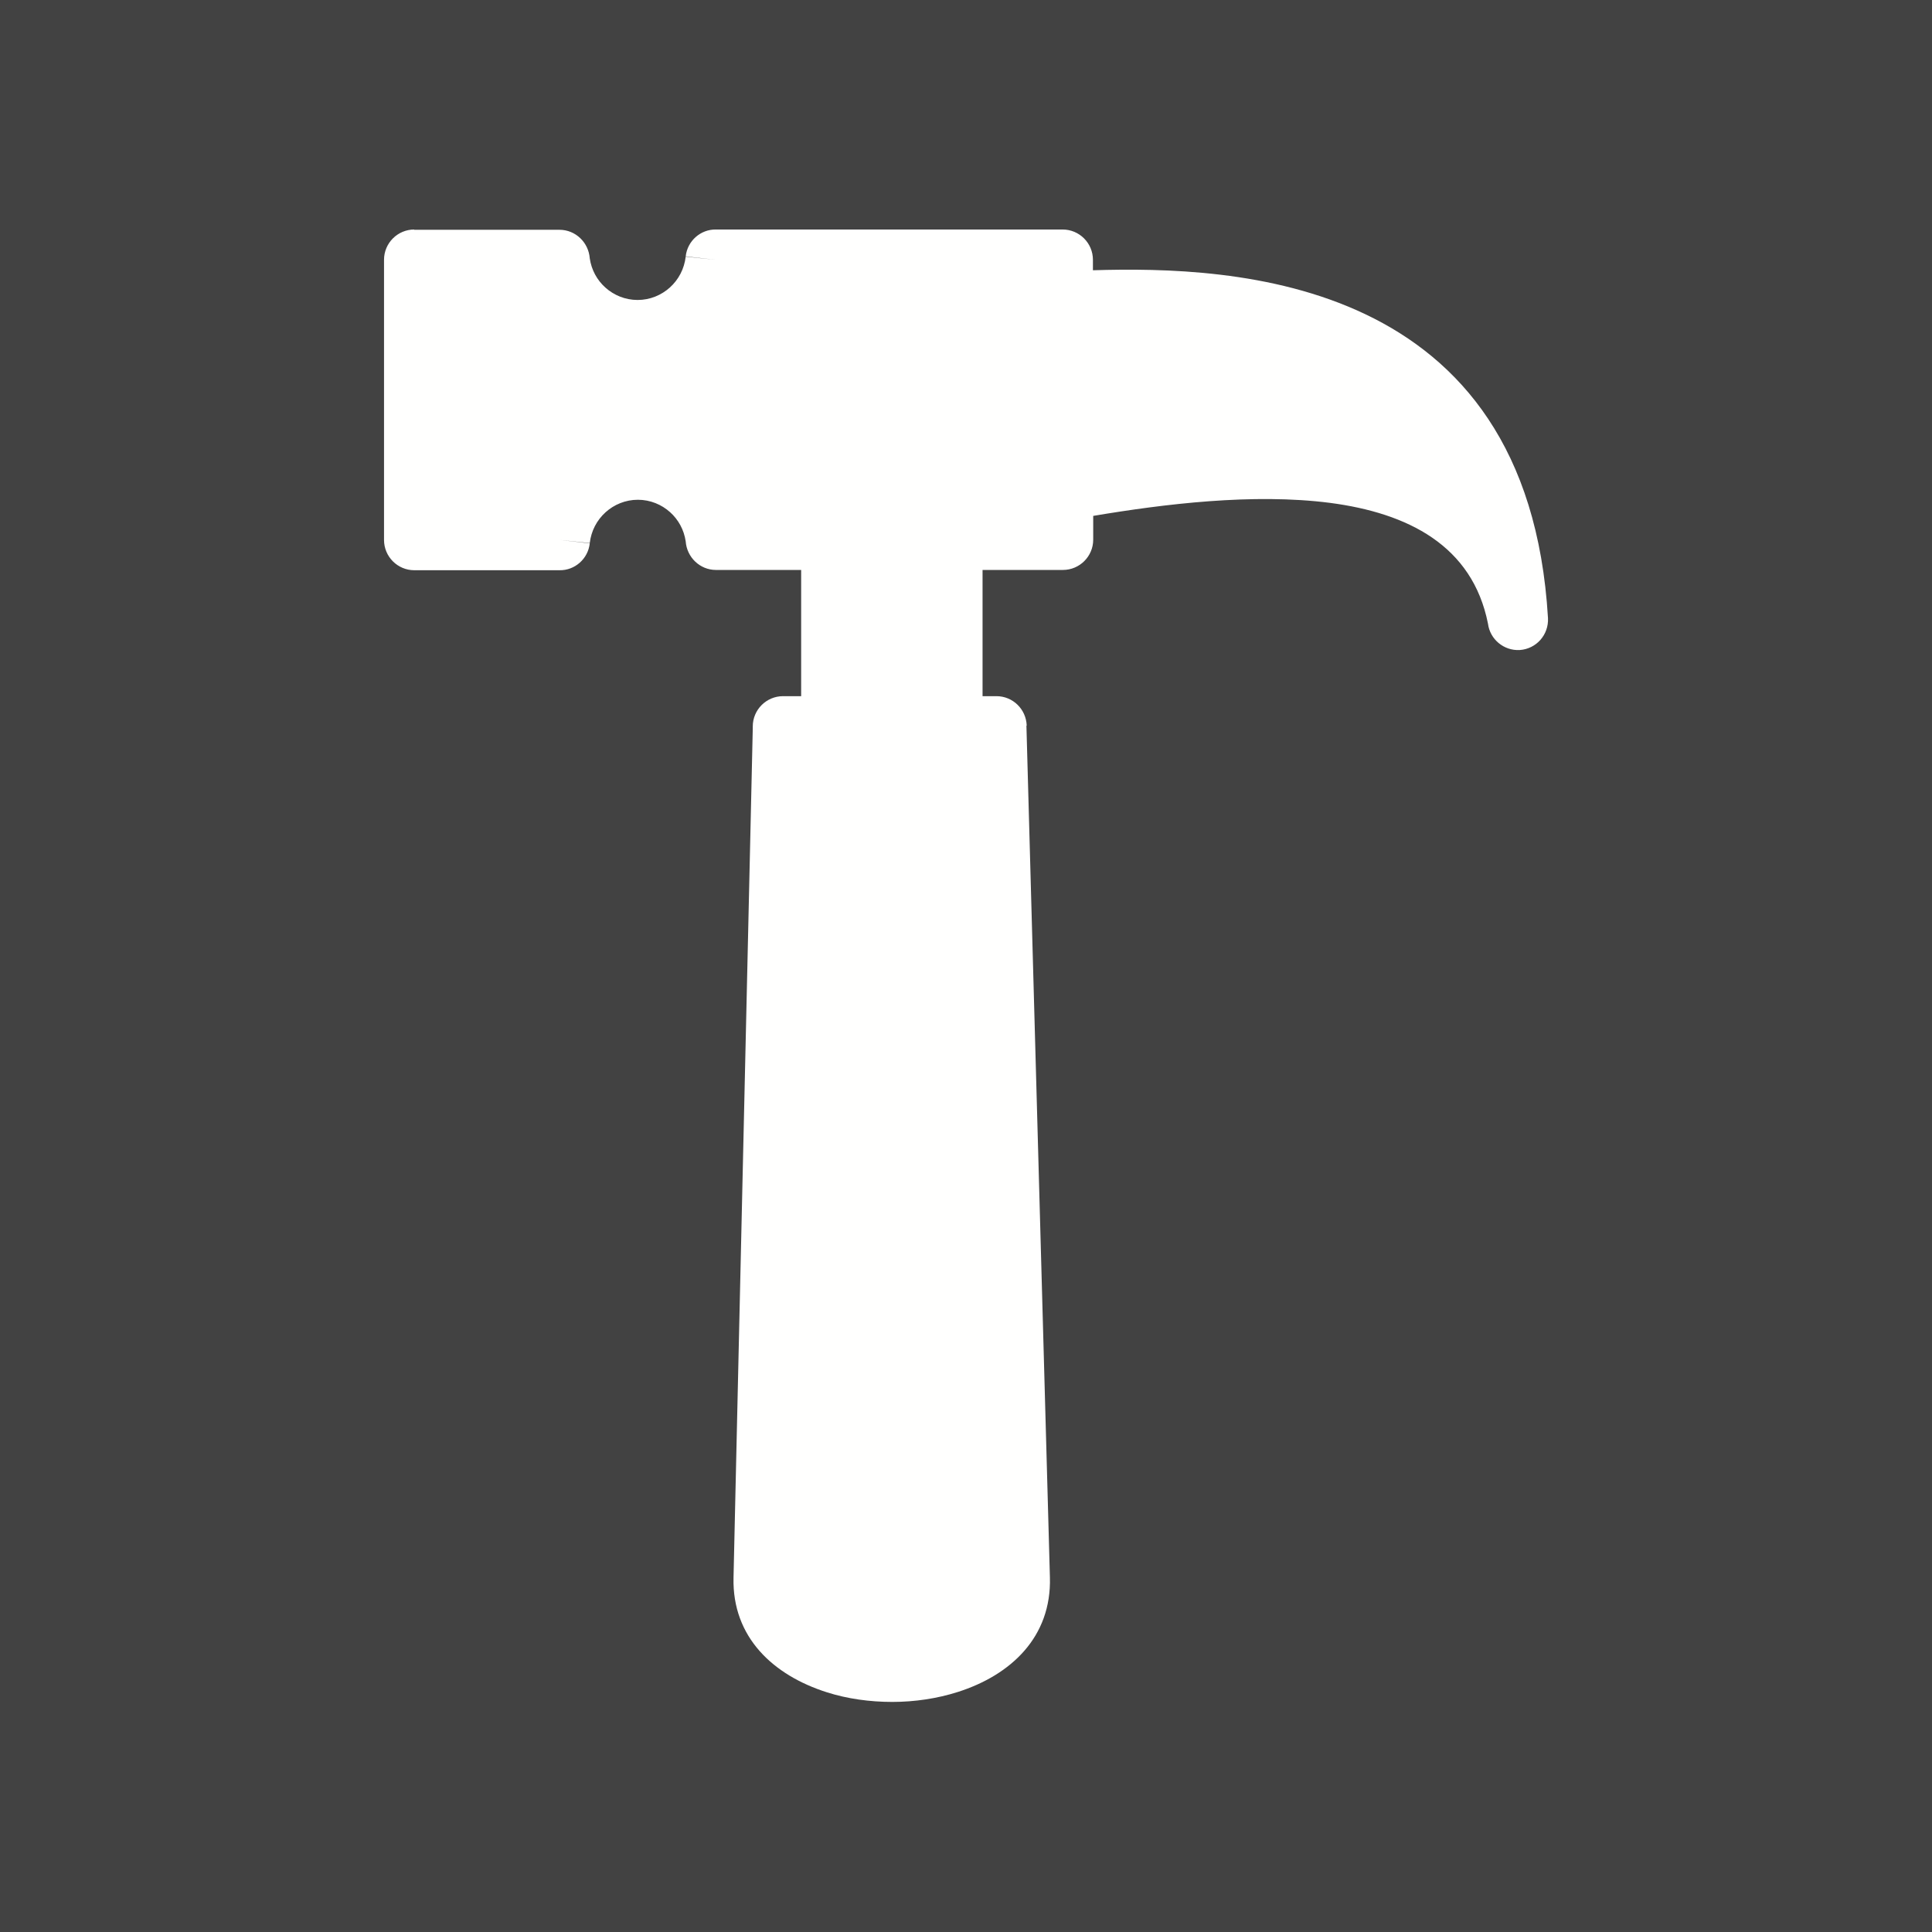 <?xml version="1.0" encoding="UTF-8"?>
<!DOCTYPE svg PUBLIC "-//W3C//DTD SVG 1.1//EN" "http://www.w3.org/Graphics/SVG/1.1/DTD/svg11.dtd">
<!-- Creator: CorelDRAW -->
<svg xmlns="http://www.w3.org/2000/svg" xml:space="preserve" width="6.827in" height="6.827in" style="shape-rendering:geometricPrecision; text-rendering:geometricPrecision; image-rendering:optimizeQuality; fill-rule:evenodd; clip-rule:evenodd"
viewBox="0 0 6.827 6.827"
 xmlns:xlink="http://www.w3.org/1999/xlink">
 <defs>
  <style type="text/css">
   <![CDATA[
    .fil2 {fill:none}
    .fil0 {fill:#424242}
    .fil1 {fill:#FFFFFE;fill-rule:nonzero}
   ]]>
  </style>
 </defs>
 <rect class="fil0" width="6.827" height="6.827"/>
 <g id="Layer_x0020_1">
  <g id="_383720344">
   <path id="_383719936" class="fil1" d="M2.938 1.82l0.427 0c0.059,0 0.107,0.048 0.107,0.107l0 0.64c0,0.059 -0.048,0.107 -0.107,0.107l-0.427 0c-0.059,0 -0.107,-0.048 -0.107,-0.107l0 -0.64c0,-0.059 0.048,-0.107 0.107,-0.107z"/>
   <path id="_383720056" class="fil1" d="M1.463 0.812l0.514 0c0.057,0 0.103,0.045 0.107,0.101 0.006,0.041 0.026,0.077 0.055,0.103 0.03,0.027 0.07,0.044 0.114,0.044l3.93701e-006 0c0.044,0 0.084,-0.017 0.114,-0.044 0.031,-0.028 0.051,-0.066 0.056,-0.109l0.106 0.011 -0.106 -0.012c0.006,-0.055 0.053,-0.096 0.107,-0.095l1.225 0c0.059,0 0.107,0.048 0.107,0.107l0 0.037c0.497,-0.015 1.537,0.021 1.608,1.229l0 -1.5748e-005c0.003,0.059 -0.041,0.109 -0.1,0.113 -0.056,0.003 -0.105,-0.038 -0.112,-0.093 -0.055,-0.277 -0.284,-0.391 -0.558,-0.427 -0.272,-0.035 -0.587,0.004 -0.837,0.046l0 0.084c0,0.059 -0.048,0.107 -0.107,0.107l-1.226 0c-0.057,0 -0.103,-0.045 -0.107,-0.101 -0.006,-0.041 -0.026,-0.077 -0.055,-0.103 -0.03,-0.027 -0.07,-0.044 -0.114,-0.044l-3.93701e-006 0c-0.044,0 -0.084,0.017 -0.114,0.044 -0.031,0.028 -0.051,0.066 -0.056,0.109l-0.106 -0.011 0.106 0.012c-0.006,0.055 -0.053,0.096 -0.107,0.095l-0.513 0c-0.059,0 -0.107,-0.048 -0.107,-0.107l0 -0.99c0,-0.059 0.048,-0.107 0.107,-0.107z"/>
   <path id="_383720080" class="fil1" d="M3.627 2.564l0.083 3.01c0.006,0.21 -0.137,0.345 -0.326,0.405 -0.072,0.023 -0.152,0.035 -0.231,0.035 -0.079,0 -0.159,-0.011 -0.231,-0.034 -0.189,-0.06 -0.335,-0.194 -0.33,-0.405l0.068 -3.001c-0,-0.002 -0,-0.004 -0,-0.007 0,-0.059 0.048,-0.107 0.107,-0.107l0.754 0 0 3.93701e-006c0.058,-2.75591e-005 0.105,0.046 0.107,0.104l-0 1.1811e-005z"/>
  </g>
 </g>
 <rect class="fil2" width="6.827" height="6.827"/>
</svg>

